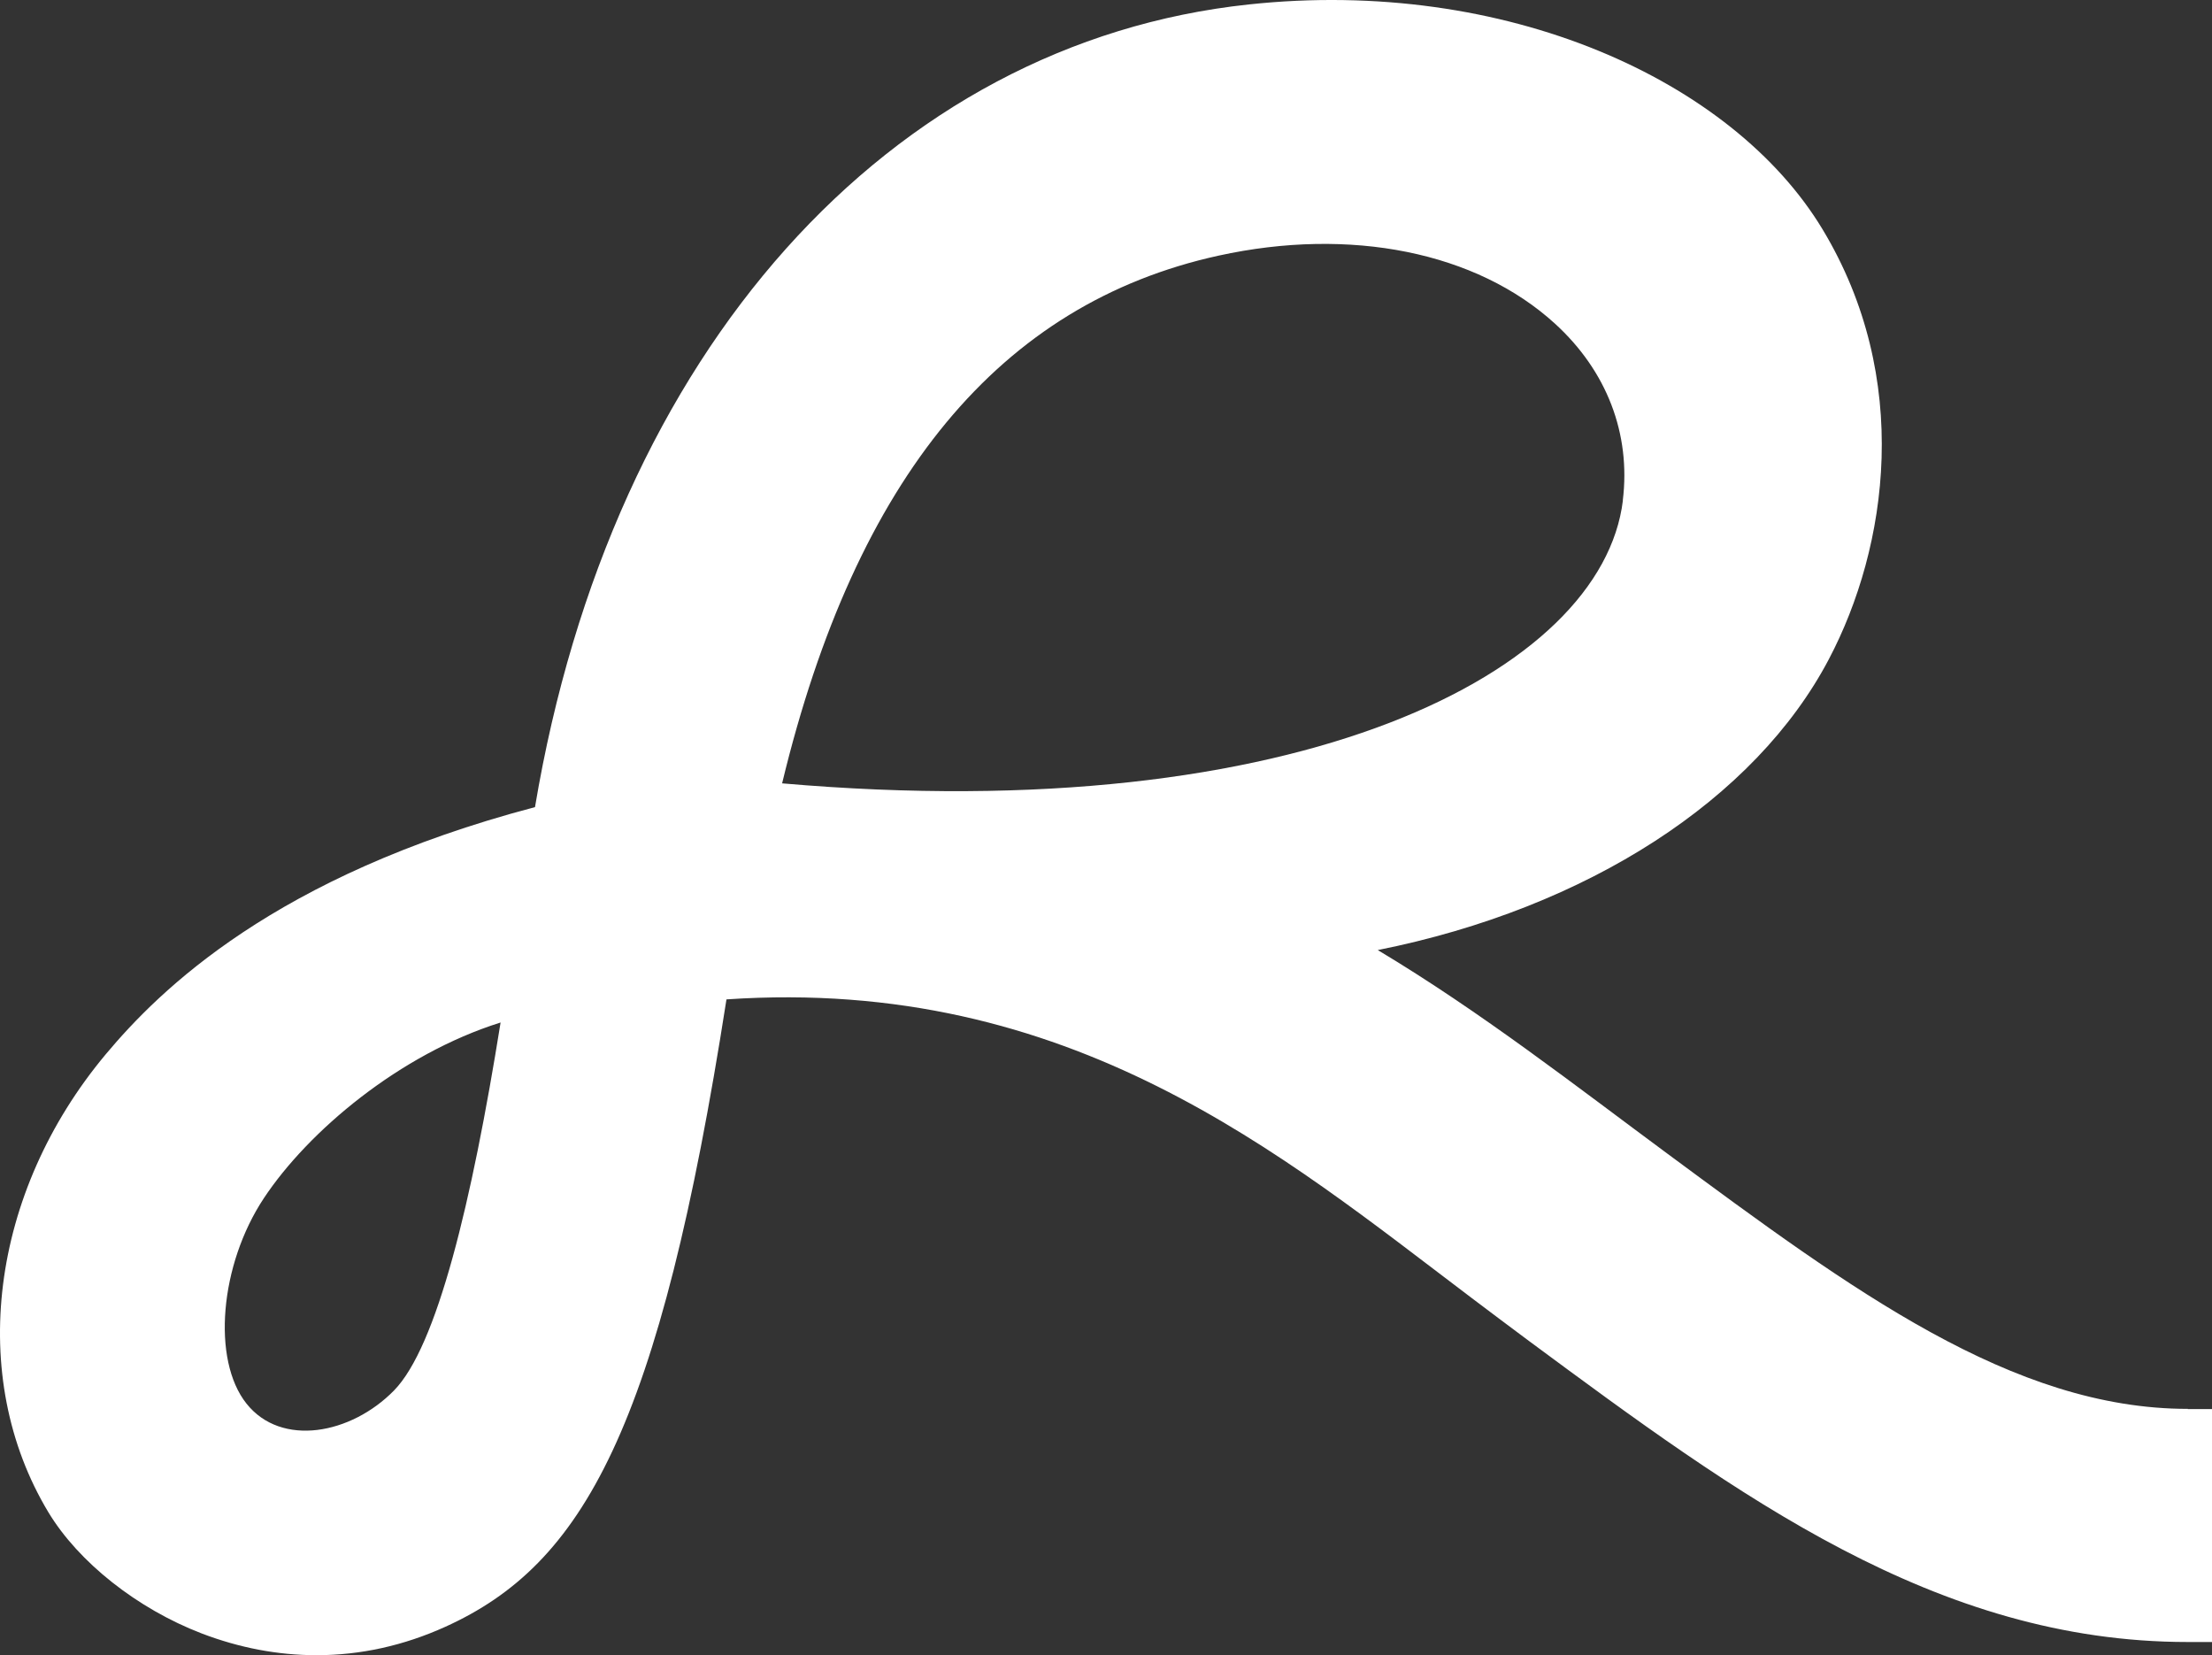<svg xmlns="http://www.w3.org/2000/svg" width="262" height="196" fill="none" viewBox="0 0 262 196">
  <rect x="0" y="0" width="262" height="196" fill="#333333" stroke="none"/>
  <path fill="#fff" d="M259.14 166.831c-20.765 0-39.744-14.029-61.724-30.278-10.645-7.866-21.979-16.724-34.227-24.051 24.915-4.978 44.712-17.887 53.422-34.427 7.022-13.329 9.904-33.285-.742-50.924C205.223 9.501 178.33-2.729 147.93.525c-42.539 4.526-75.487 40.925-84.563 95.05-30.807 8.113-44.485 21.679-50.83 29.254-13.732 16.411-16.463 38.209-6.807 54.243 3.57 5.916 10.528 11.422 18.162 14.353 4.452 1.702 9.022 2.575 13.603 2.575 5.194 0 10.323-1.131 15.248-3.362 16.334-7.392 25.367-23.393 33.303-74.296 40.797-2.769 65.949 18.502 88.047 35.193l.226.172c2.301 1.735 4.548 3.426 6.753 5.064 24.807 18.34 48.238 35.667 78.057 35.667H262v-27.585h-2.871l.011-.022Zm-66.917-107.57c-2.463 20.236-38.12 38.835-99.586 33.5 8.764-36.301 25.883-56.817 51.67-62.485 15.667-3.438 30.571-.431 39.872 8.049 6.14 5.603 9.001 13.038 8.033 20.936h.011ZM29.193 166.206c-4.128-5.193-3.171-16.432 2.065-24.33 5.237-7.899 16.055-17.036 28.034-20.797-3.42 21.357-7.538 38.382-12.624 43.576-5.087 5.193-13.345 6.745-17.474 1.551Z"/>
</svg>

